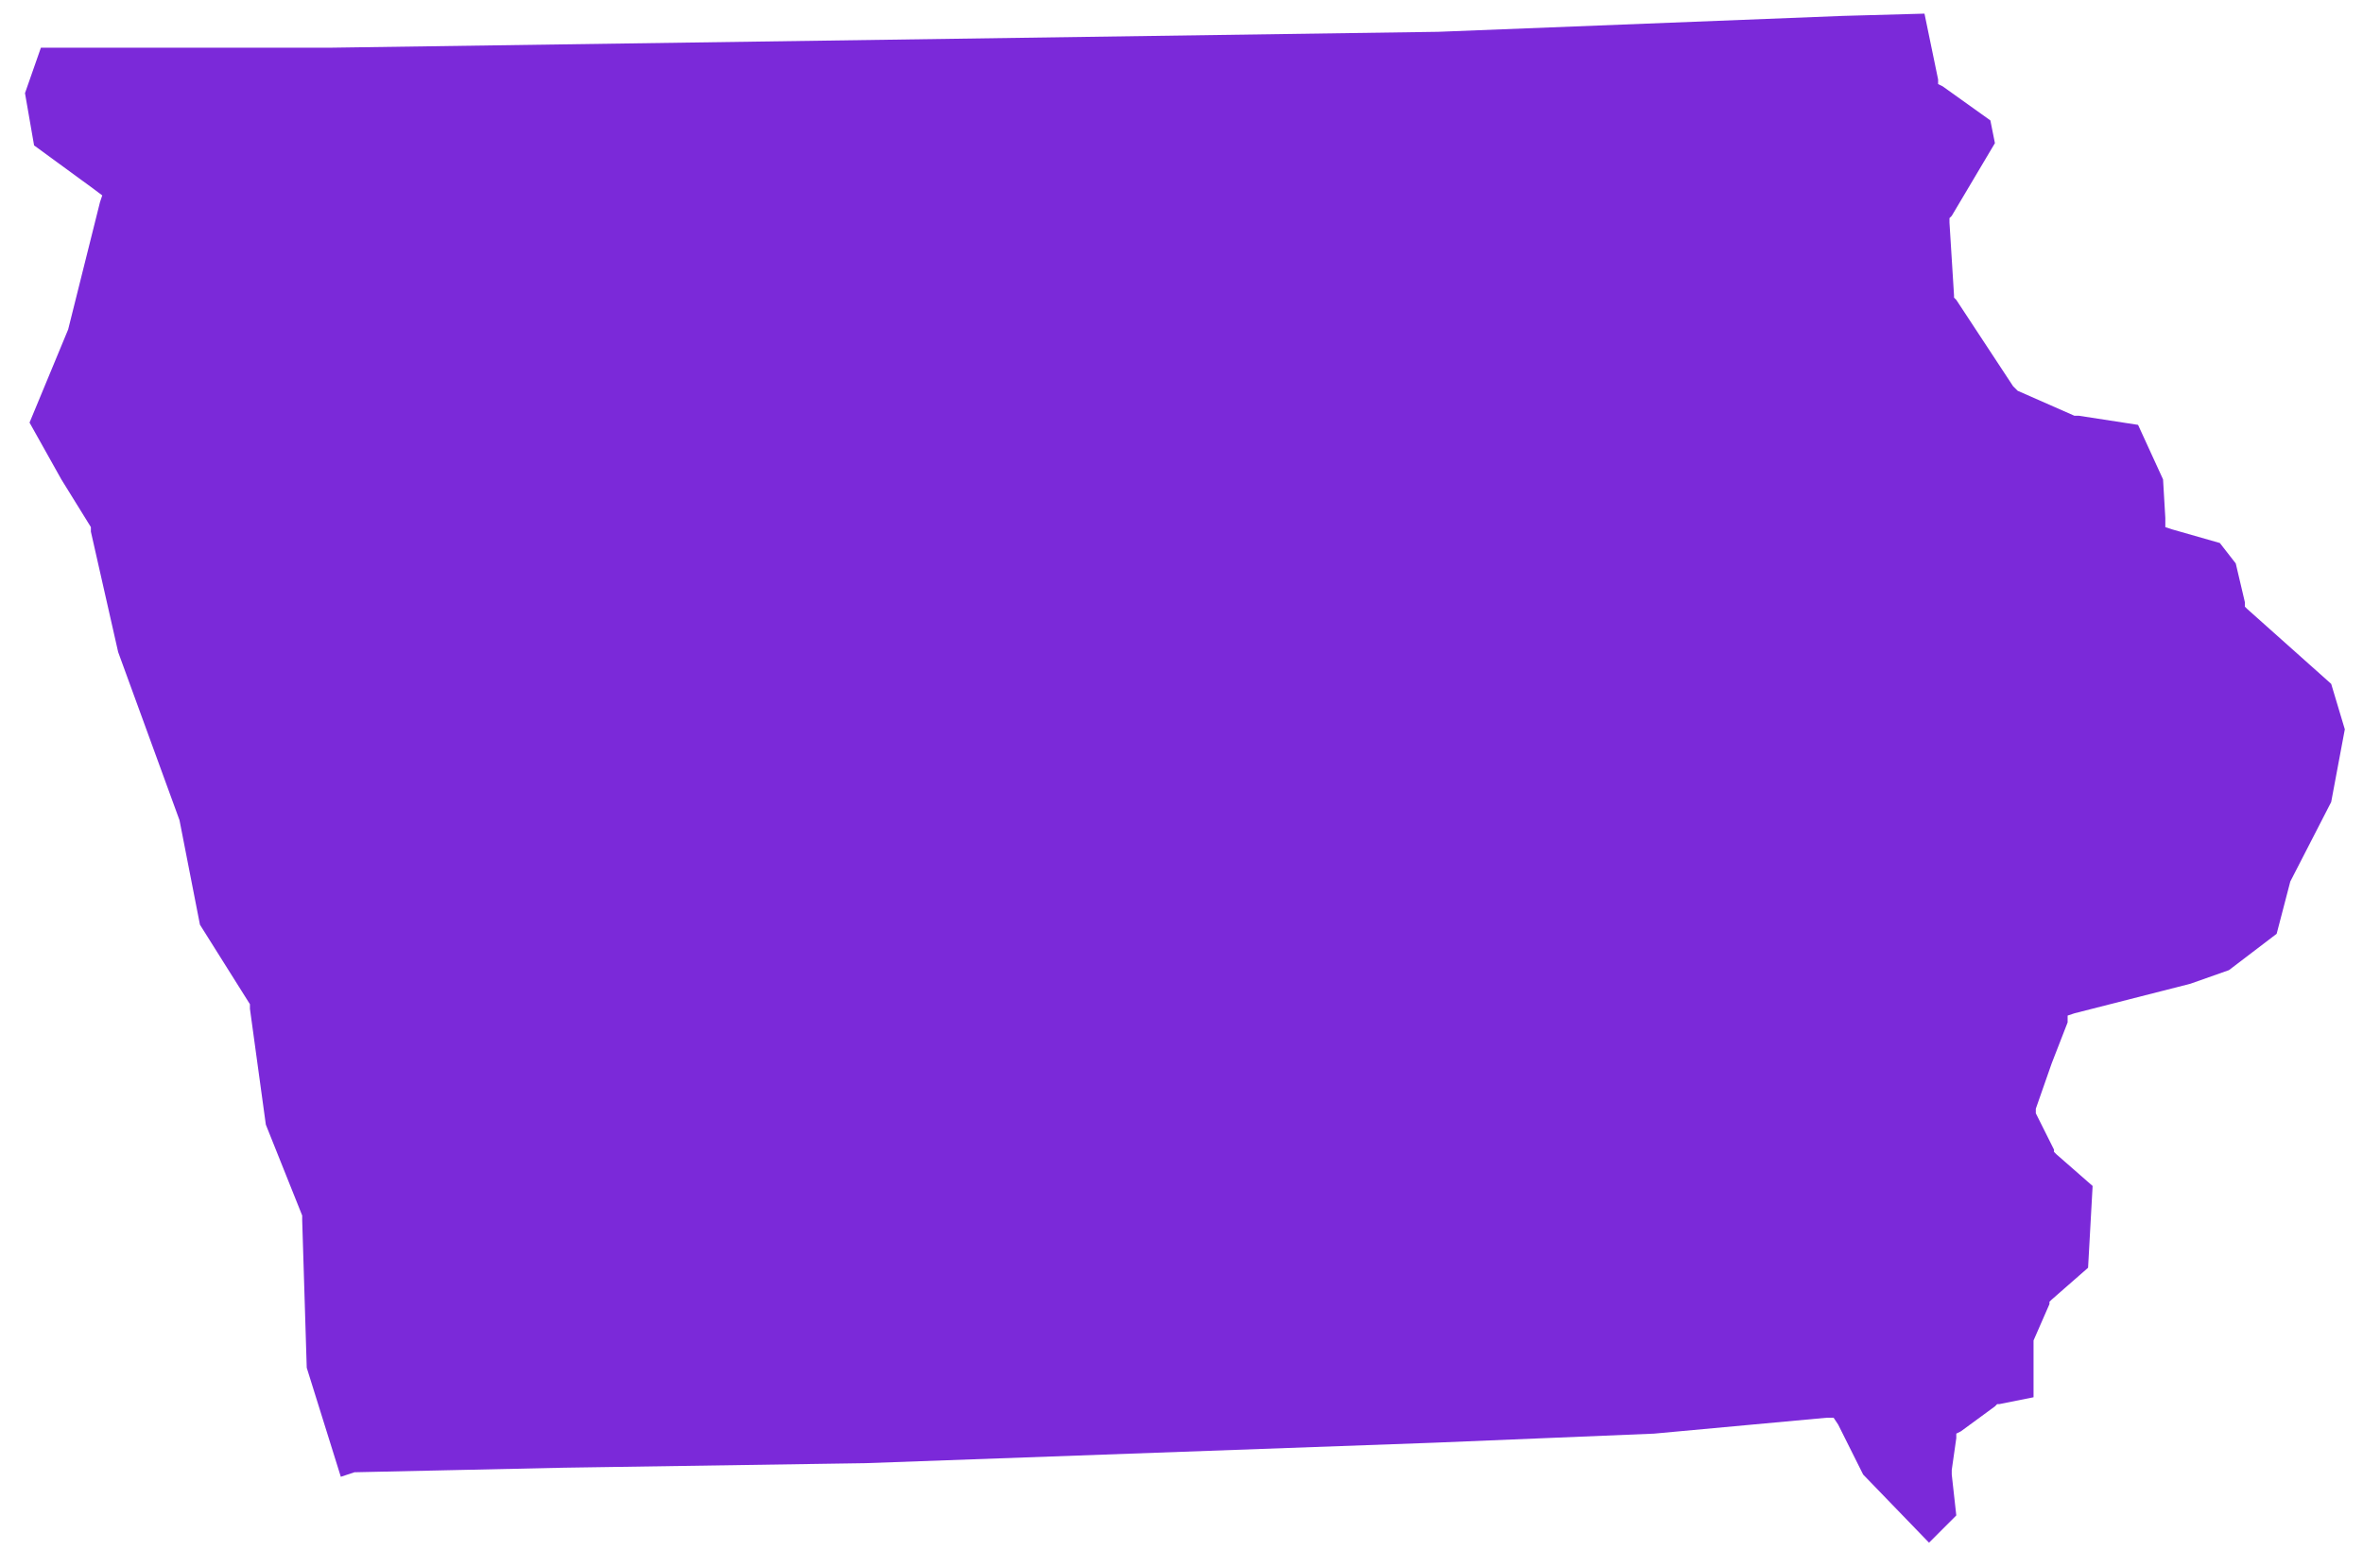 <?xml version="1.0" encoding="utf-8"?>
<!-- Generator: Adobe Illustrator 27.9.0, SVG Export Plug-In . SVG Version: 6.00 Build 0)  -->
<svg version="1.1" id="Layer_1" xmlns="http://www.w3.org/2000/svg" xmlns:xlink="http://www.w3.org/1999/xlink" x="0px" y="0px"
	 viewBox="0 0 104 69" style="enable-background:new 0 0 104 69;" xml:space="preserve">
<style type="text/css">
	.st0{fill:#7B29D9;}
</style>
<path class="st0" d="M94.1,18.7l1.1,2.4l0.1,1.7l0,0.4l0.3,0.1l2.1,0.6l0.7,0.9l0.4,1.7l0,0.2l0.1,0.1l3.7,3.3l0.6,2l-0.6,3.2
	l-1.8,3.5l0,0l0,0l-0.6,2.3l-2.1,1.6l-1.7,0.6l-5.1,1.3l-0.3,0.1L91,45l-0.7,1.8l0,0l0,0l-0.7,2L89.6,49l0.1,0.2l0.7,1.4l0,0.1
	l0.1,0.1l1.6,1.4l-0.2,3.6l-1.6,1.4l-0.1,0.1l0,0.1l-0.7,1.6l0,0.1v0.1v2.3L88,61.8l-0.1,0l-0.1,0.1L86.3,63l-0.2,0.1l0,0.2
	l-0.2,1.4l0,0.1l0,0.1l0.2,1.8l-1.2,1.2L82,64.9l-1.1-2.2l-0.2-0.3l-0.3,0l-7.6,0.7l-9.7,0.4l0,0l-25,0.9l0,0l-13.3,0.2l0,0
	l-9.2,0.2l0,0l0,0L15,65l-1.5-4.8l-0.2-6.5l0-0.1l0-0.1l-1.6-4L11,44.4l0-0.1L11,44.2l-2.2-3.5l-0.9-4.6l0,0l0,0l-2.7-7.4L4,23.4
	l0-0.1l0-0.1l-1.3-2.1l-1.4-2.5l1.7-4.1l0,0l0,0l1.4-5.6l0.1-0.3L4.1,8.3L1.5,6.4L1.1,4.1l0.7-2h12.7v0l0,0l48.8-0.7v0l0,0l17.8-0.7
	l0,0l3.6-0.1l0.6,2.9l0,0.2l0.2,0.1l2.1,1.5l0.2,1l-1.9,3.2l-0.1,0.1l0,0.2l0.2,3.2l0,0.1l0.1,0.1l2.5,3.8l0.1,0.1l0.1,0.1l2.5,1.1
	l0.1,0l0.1,0L94.1,18.7z"/>
</svg>
